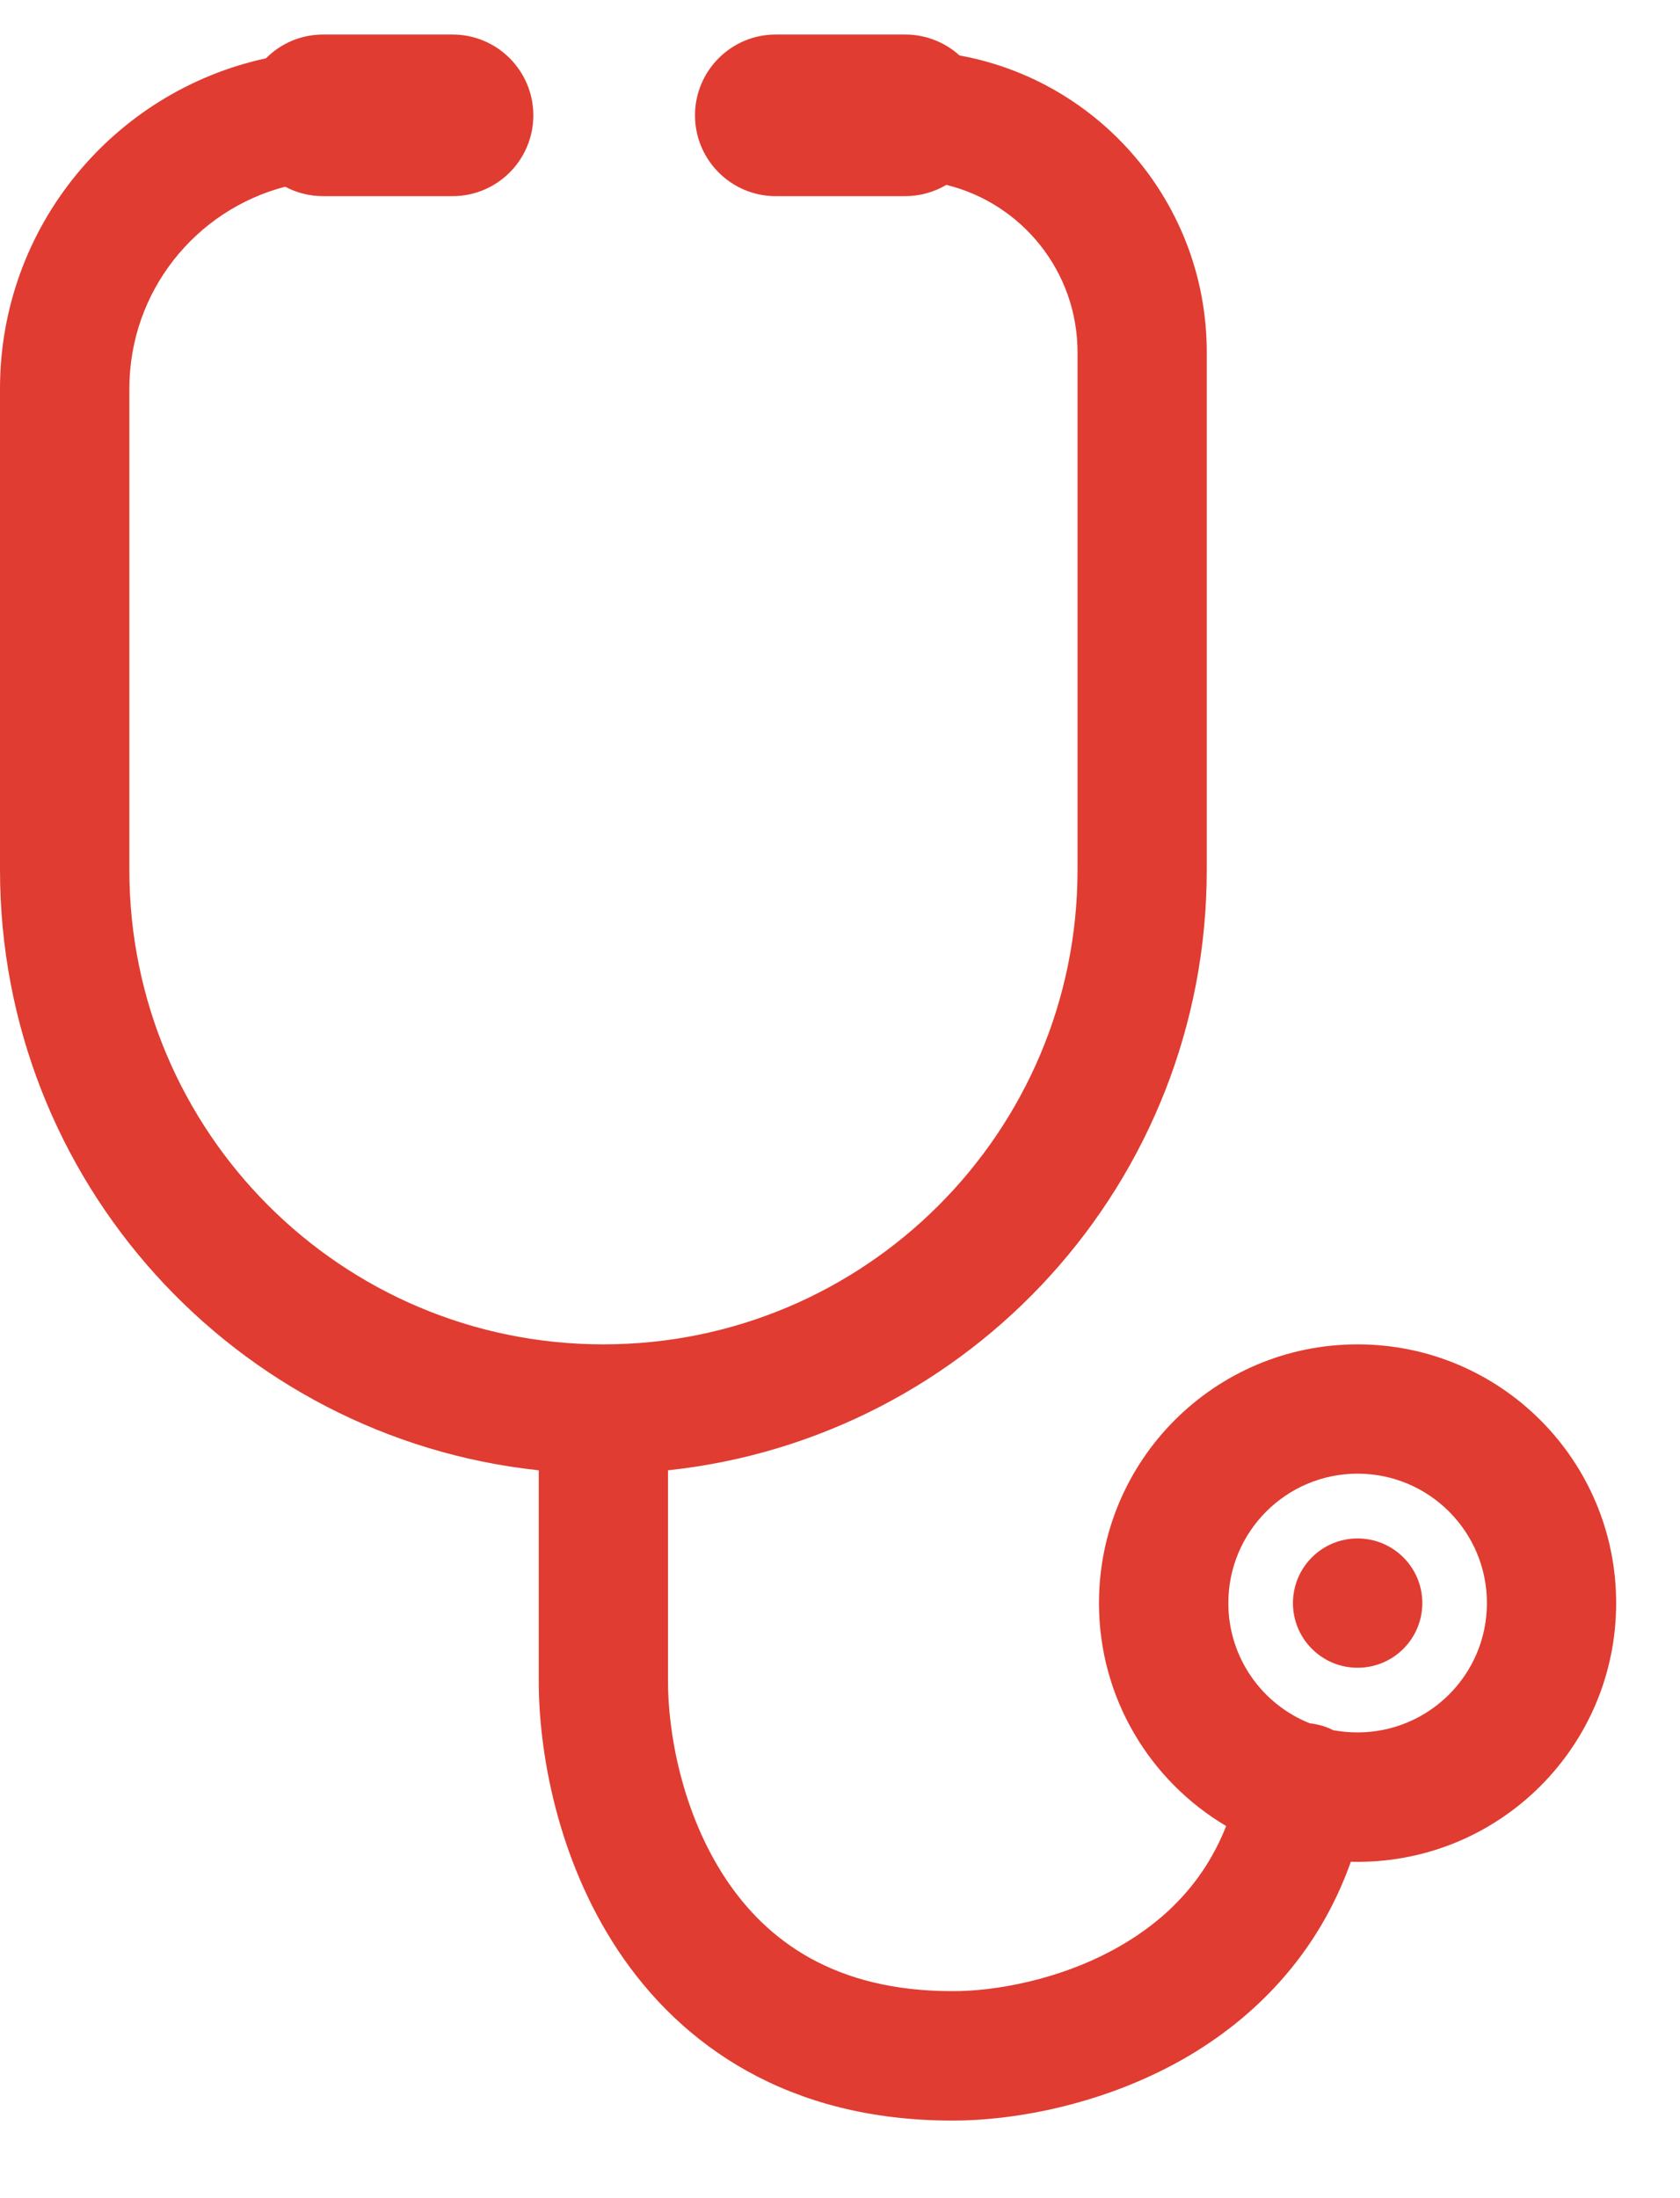 <svg width="13" height="17" viewBox="0 0 13 17" fill="none" xmlns="http://www.w3.org/2000/svg">
<path fill-rule="evenodd" clip-rule="evenodd" d="M1.001 3.006C1.001 2.255 1.513 1.624 2.207 1.444C2.295 1.491 2.395 1.517 2.501 1.517H3.502C3.847 1.517 4.127 1.237 4.127 0.892C4.127 0.547 3.847 0.267 3.502 0.267H2.501C2.328 0.267 2.171 0.337 2.058 0.451C0.881 0.706 0 1.753 0 3.006V6.728C0 9.138 1.825 11.121 4.169 11.371V12.98C4.165 13.54 4.311 14.373 4.781 15.082C5.271 15.82 6.099 16.399 7.365 16.4C7.827 16.402 8.521 16.285 9.155 15.925C9.693 15.618 10.194 15.129 10.453 14.398C10.47 14.399 10.488 14.399 10.505 14.399C11.61 14.399 12.506 13.503 12.506 12.398C12.506 11.293 11.61 10.397 10.505 10.397C9.4 10.397 8.504 11.293 8.504 12.398C8.504 13.132 8.899 13.773 9.488 14.122C9.315 14.563 9.007 14.857 8.659 15.055C8.203 15.315 7.688 15.401 7.369 15.399H7.367C6.456 15.399 5.932 15.007 5.615 14.529C5.28 14.024 5.166 13.4 5.169 12.987V11.371C7.513 11.121 9.338 9.138 9.338 6.728V2.724C9.338 1.579 8.513 0.626 7.425 0.429C7.313 0.328 7.166 0.267 7.004 0.267H6.003C5.658 0.267 5.378 0.547 5.378 0.892C5.378 1.237 5.658 1.517 6.003 1.517H7.004C7.12 1.517 7.229 1.485 7.323 1.43C7.905 1.572 8.338 2.098 8.338 2.724V6.728C8.338 8.754 6.695 10.397 4.669 10.397C2.643 10.397 1.001 8.754 1.001 6.728V3.006ZM10.505 13.398C10.441 13.398 10.378 13.392 10.317 13.381C10.274 13.359 10.227 13.343 10.178 13.334C10.164 13.331 10.15 13.329 10.136 13.328C9.766 13.181 9.505 12.82 9.505 12.398C9.505 11.845 9.953 11.397 10.505 11.397C11.058 11.397 11.506 11.845 11.506 12.398C11.506 12.95 11.058 13.398 10.505 13.398ZM10.505 12.898C10.782 12.898 11.006 12.674 11.006 12.398C11.006 12.122 10.782 11.898 10.505 11.898C10.229 11.898 10.005 12.122 10.005 12.398C10.005 12.674 10.229 12.898 10.505 12.898Z" fill="#E03C31"/>
</svg>
